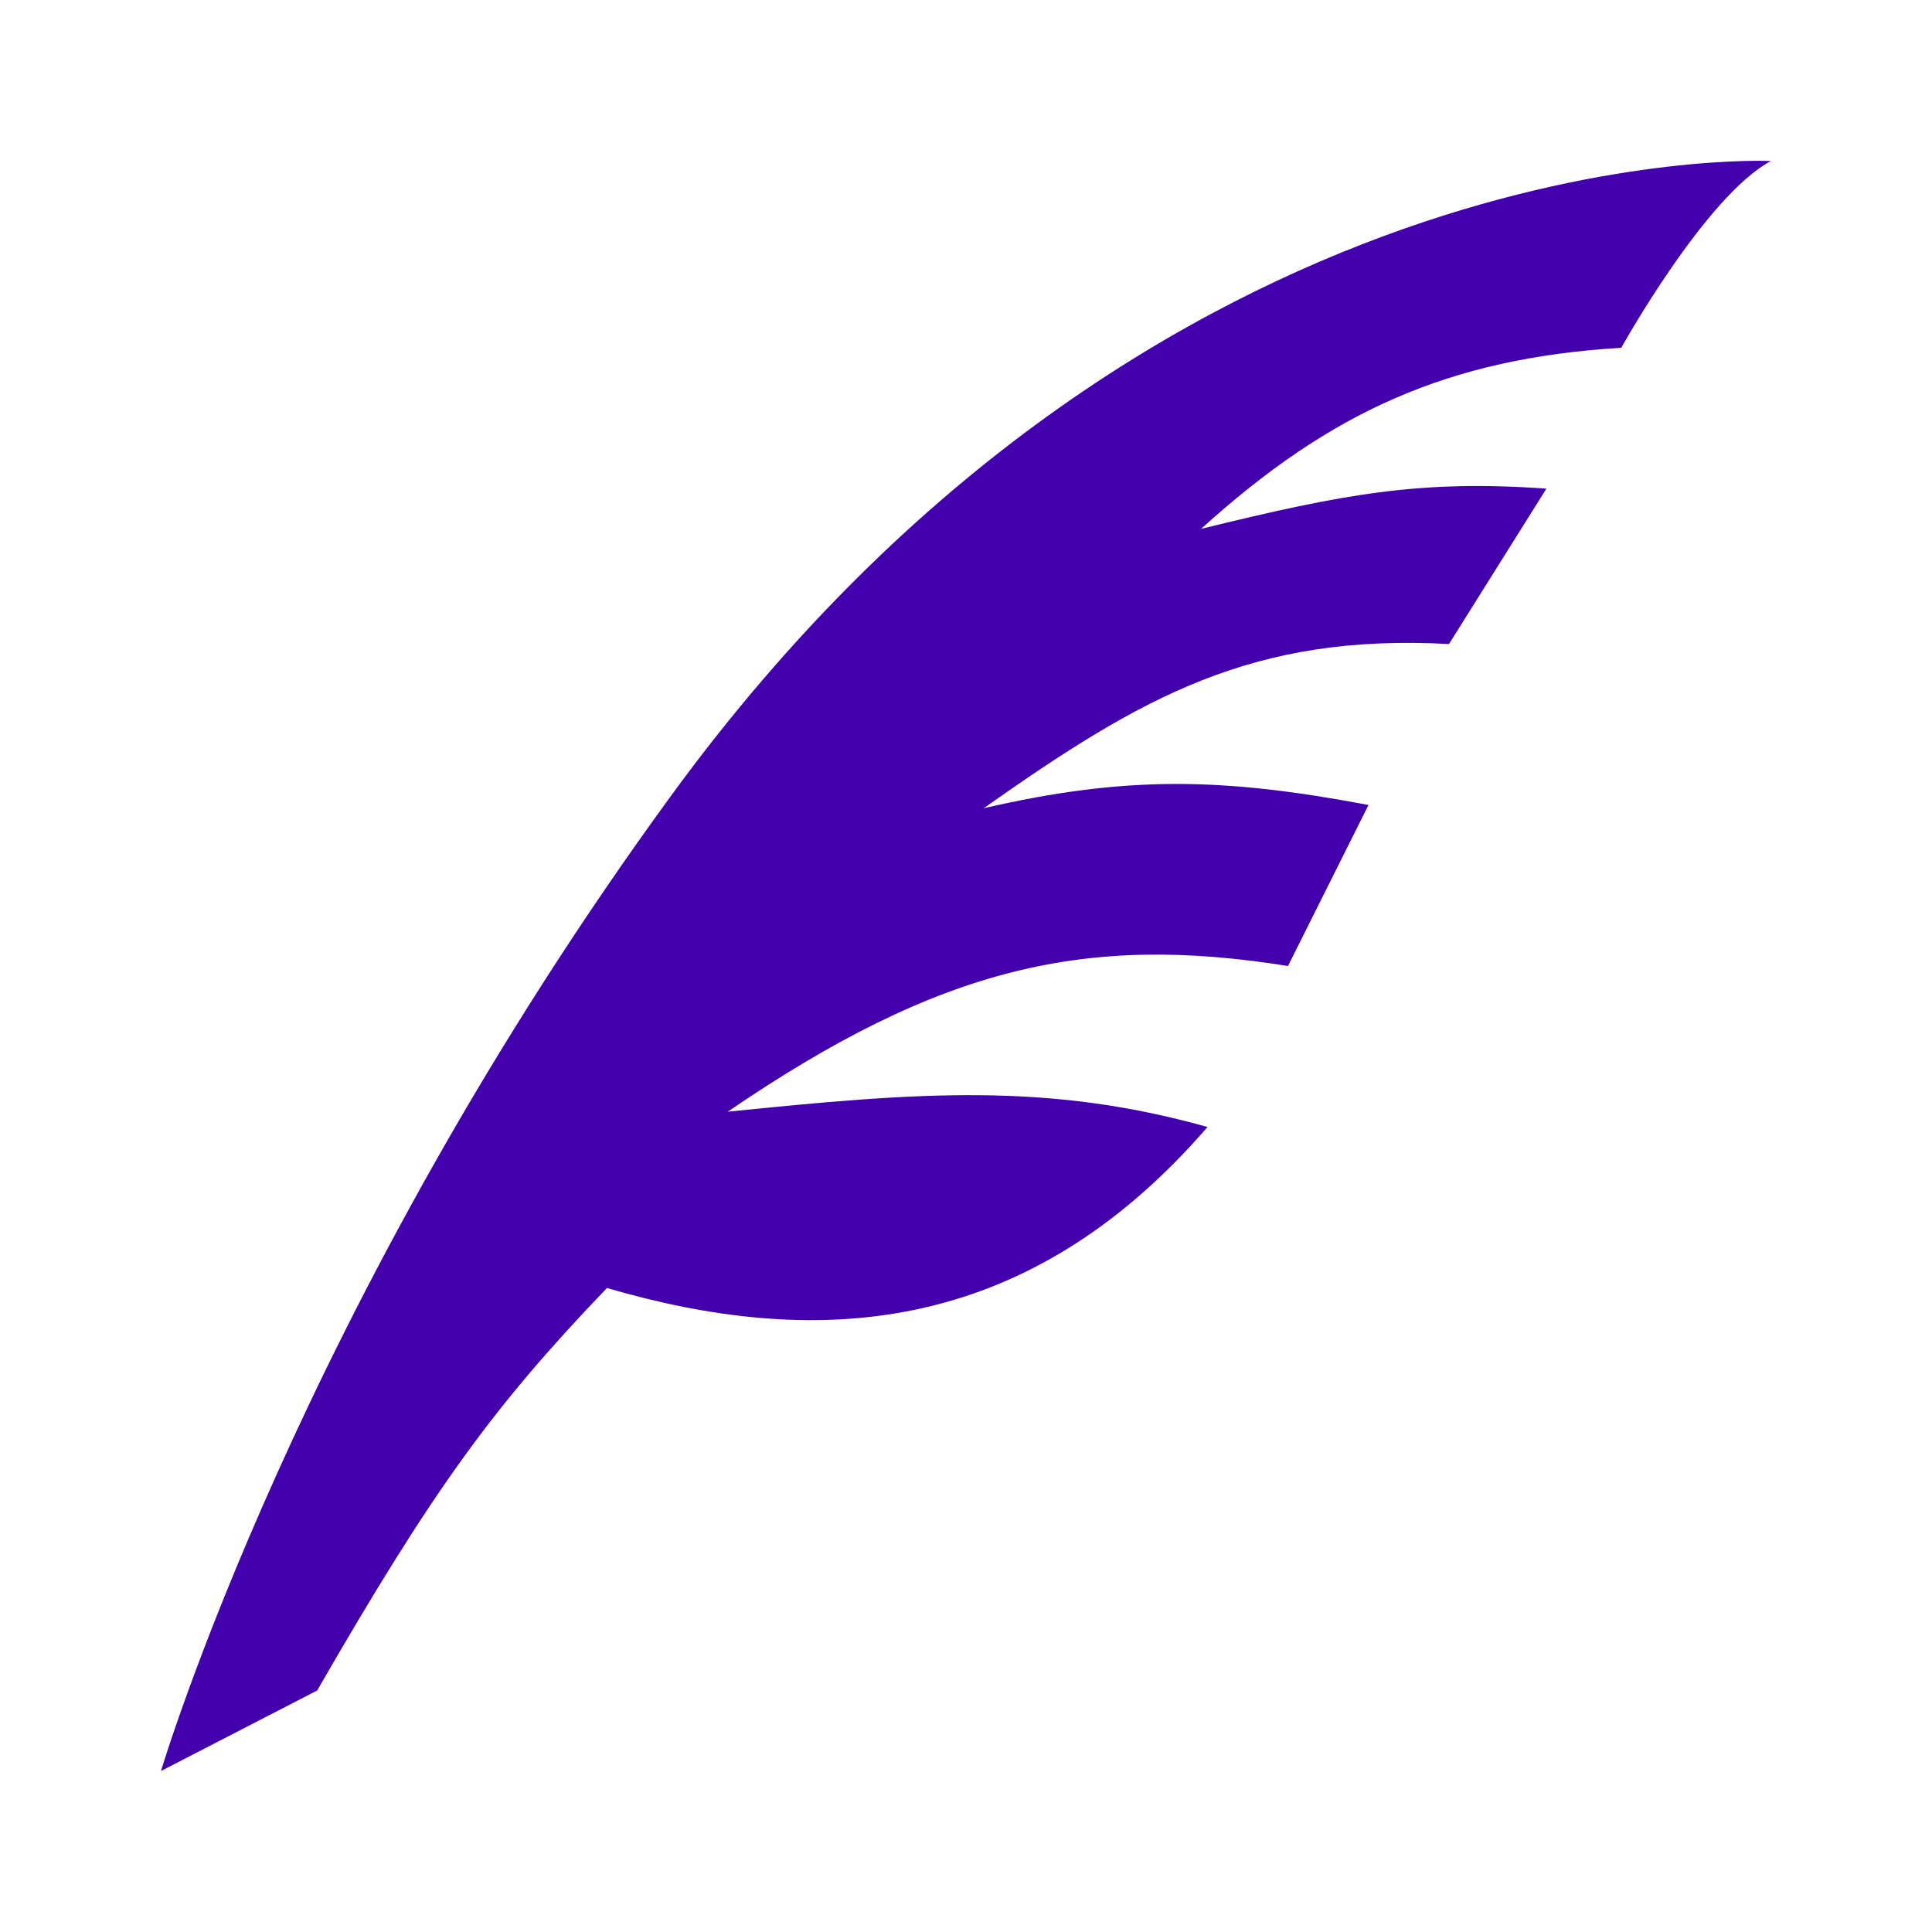 <svg width="512" height="512" viewBox="0 0 512 512" fill="none" xmlns="http://www.w3.org/2000/svg">
<path d="M469.333 42.667C469.333 42.667 306.347 34.773 177.92 210.773C79.36 345.813 42.667 469.333 42.667 469.333L84.053 448C114.773 394.667 130.773 372.693 160.853 341.333C214.827 357.12 271.147 355.2 320 298.667C277.333 286.72 243.2 289.493 192.853 294.613C249.387 256 288 247.467 341.333 256L362.667 213.333C324.267 206.08 298.667 205.44 260.693 214.187C302.72 184.533 331.947 167.893 384 170.667L409.813 129.493C376.533 127.147 356.48 130.773 318.293 140.16C352.64 109.013 384 94.933 429.653 92.16C429.653 92.16 452.053 51.84 469.333 42.667Z" fill="#4300AD"/>
</svg>
